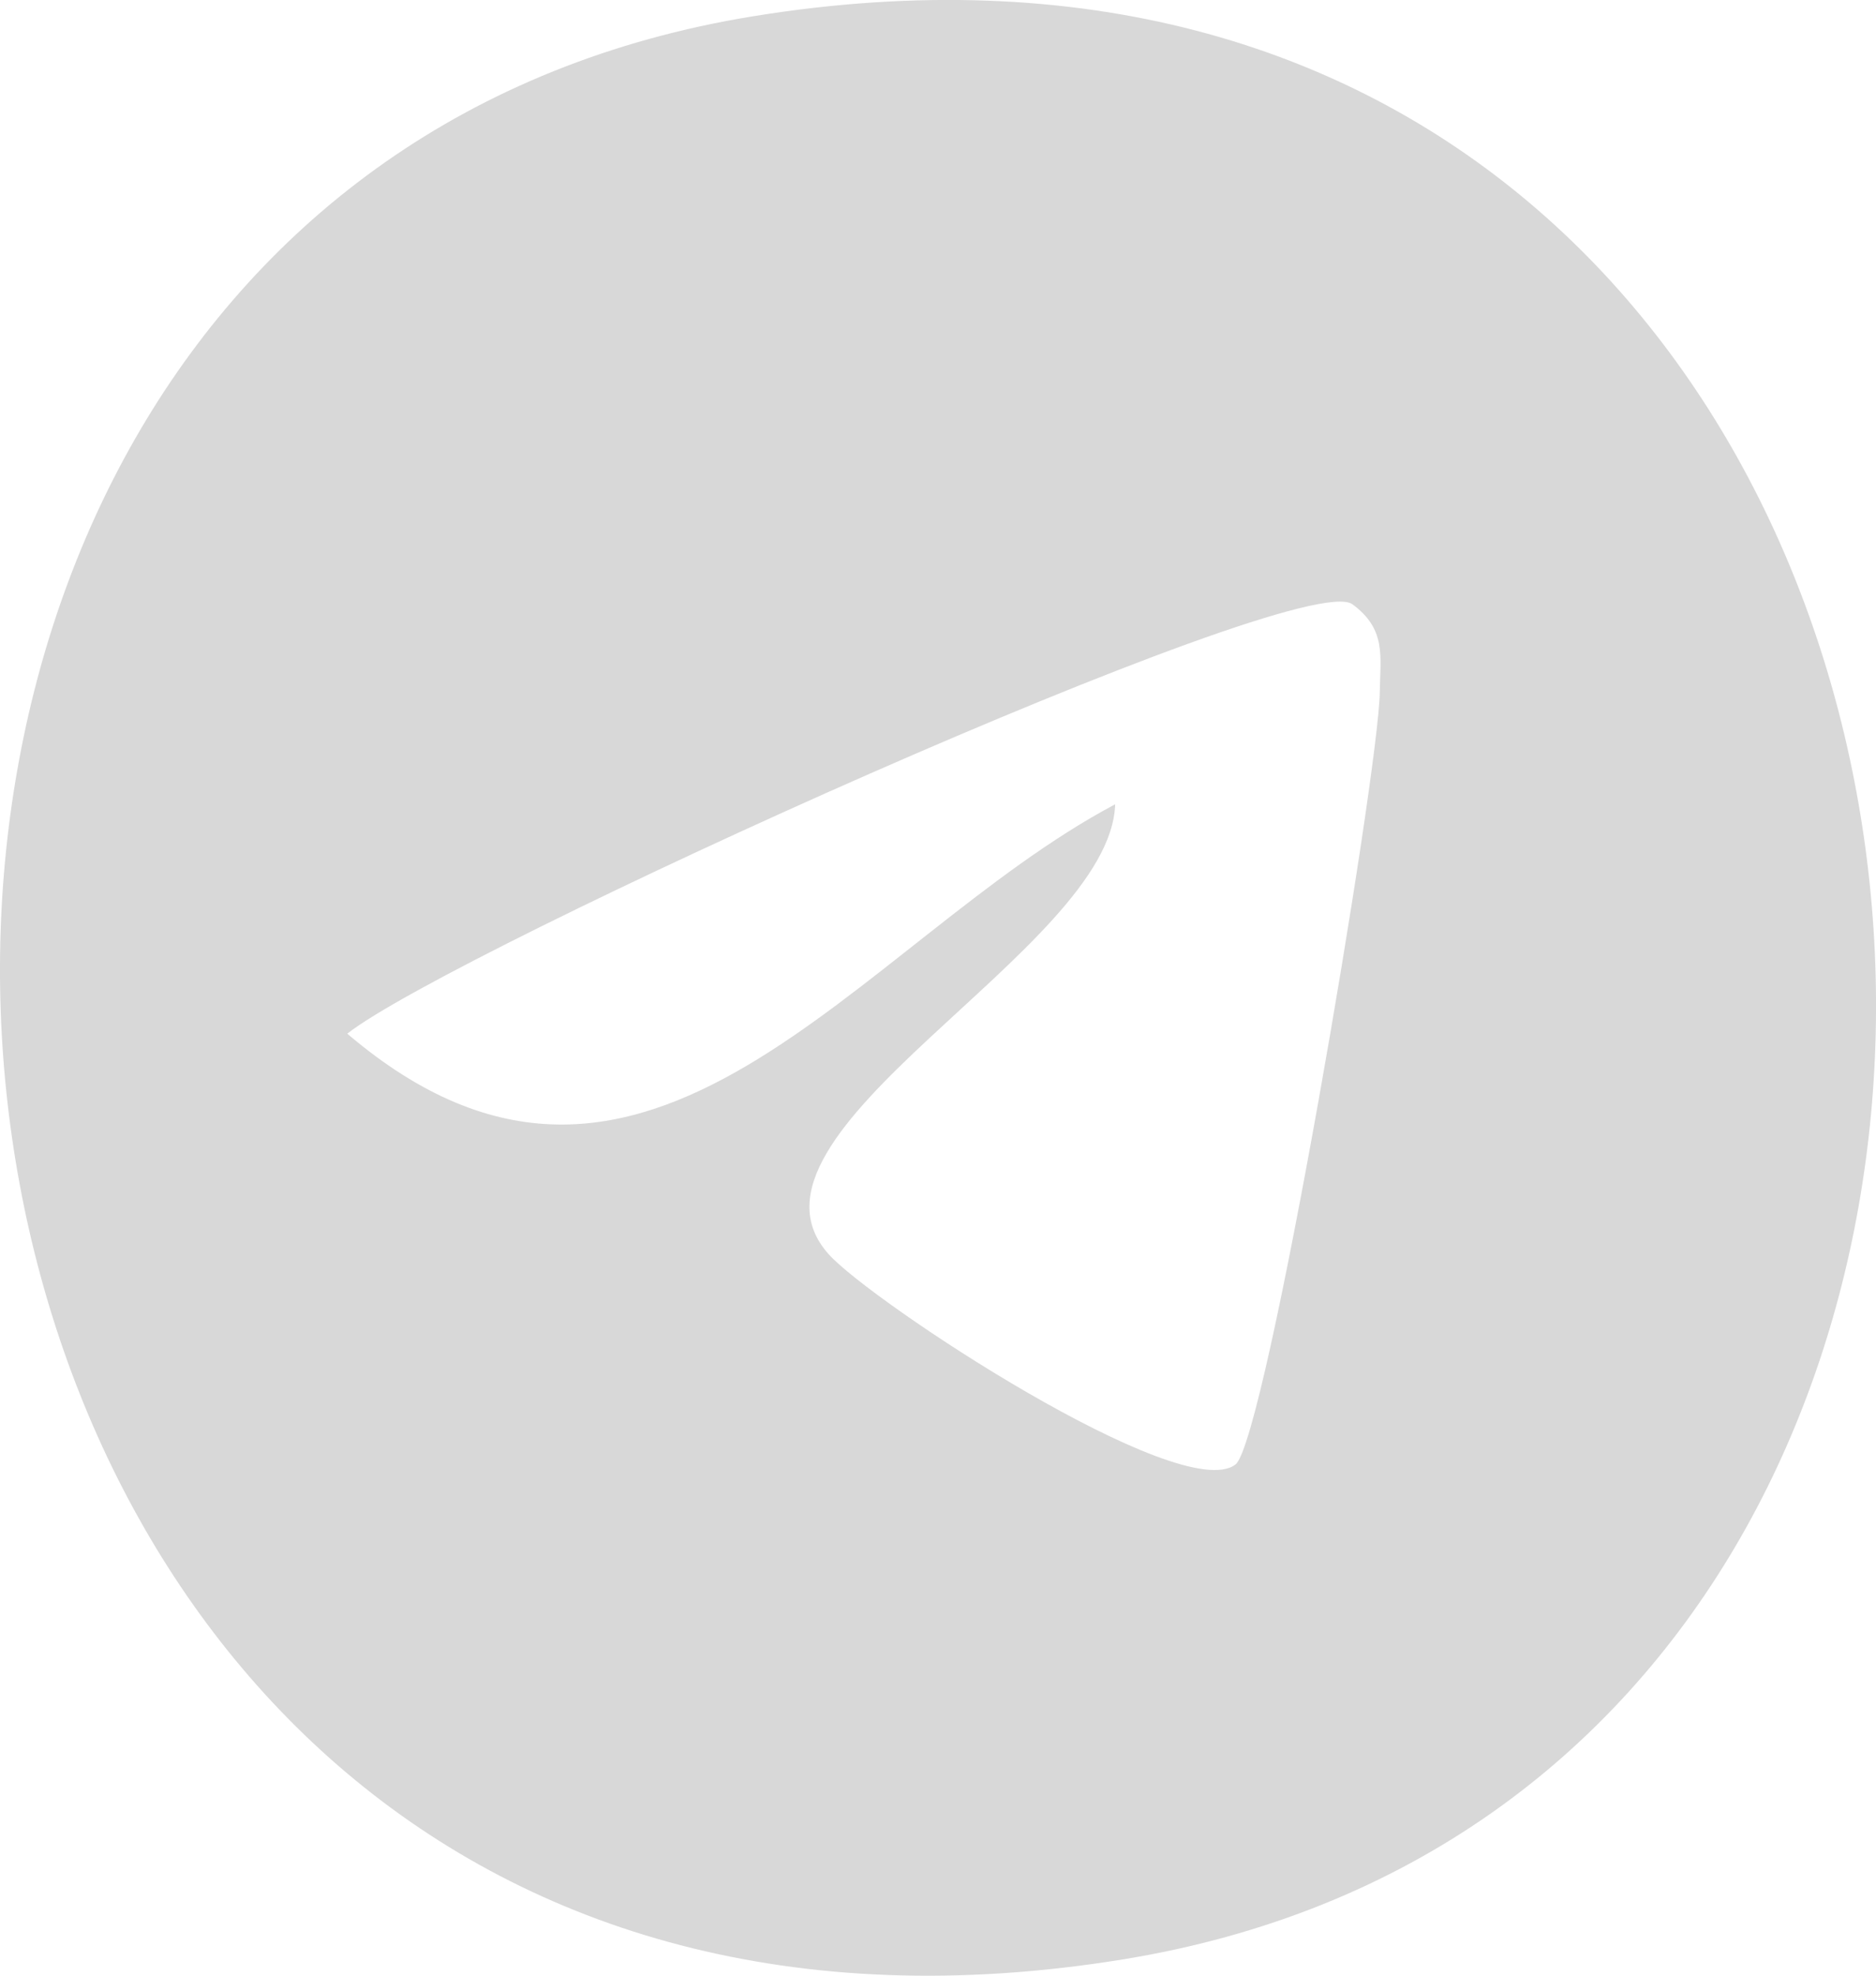 <svg width="19" height="20" viewBox="0 0 19 20" xmlns="http://www.w3.org/2000/svg">
    <path d="M8.393 12.697c.432.482 3.572 2.549 4.12 2.128.308-.237 1.448-6.982 1.461-7.813.006-.37.068-.642-.277-.895-.526-.385-9.111 3.508-10.18 4.347 3.027 2.578 5.166-.937 7.777-2.322-.043 1.476-4.009 3.32-2.901 4.555M7.626.165c13.385-2.175 15.37 17.78 3.748 19.67C-2.01 22.01-3.996 2.055 7.626.165" fill="#D8D8D8" fill-rule="evenodd"/>
</svg>
